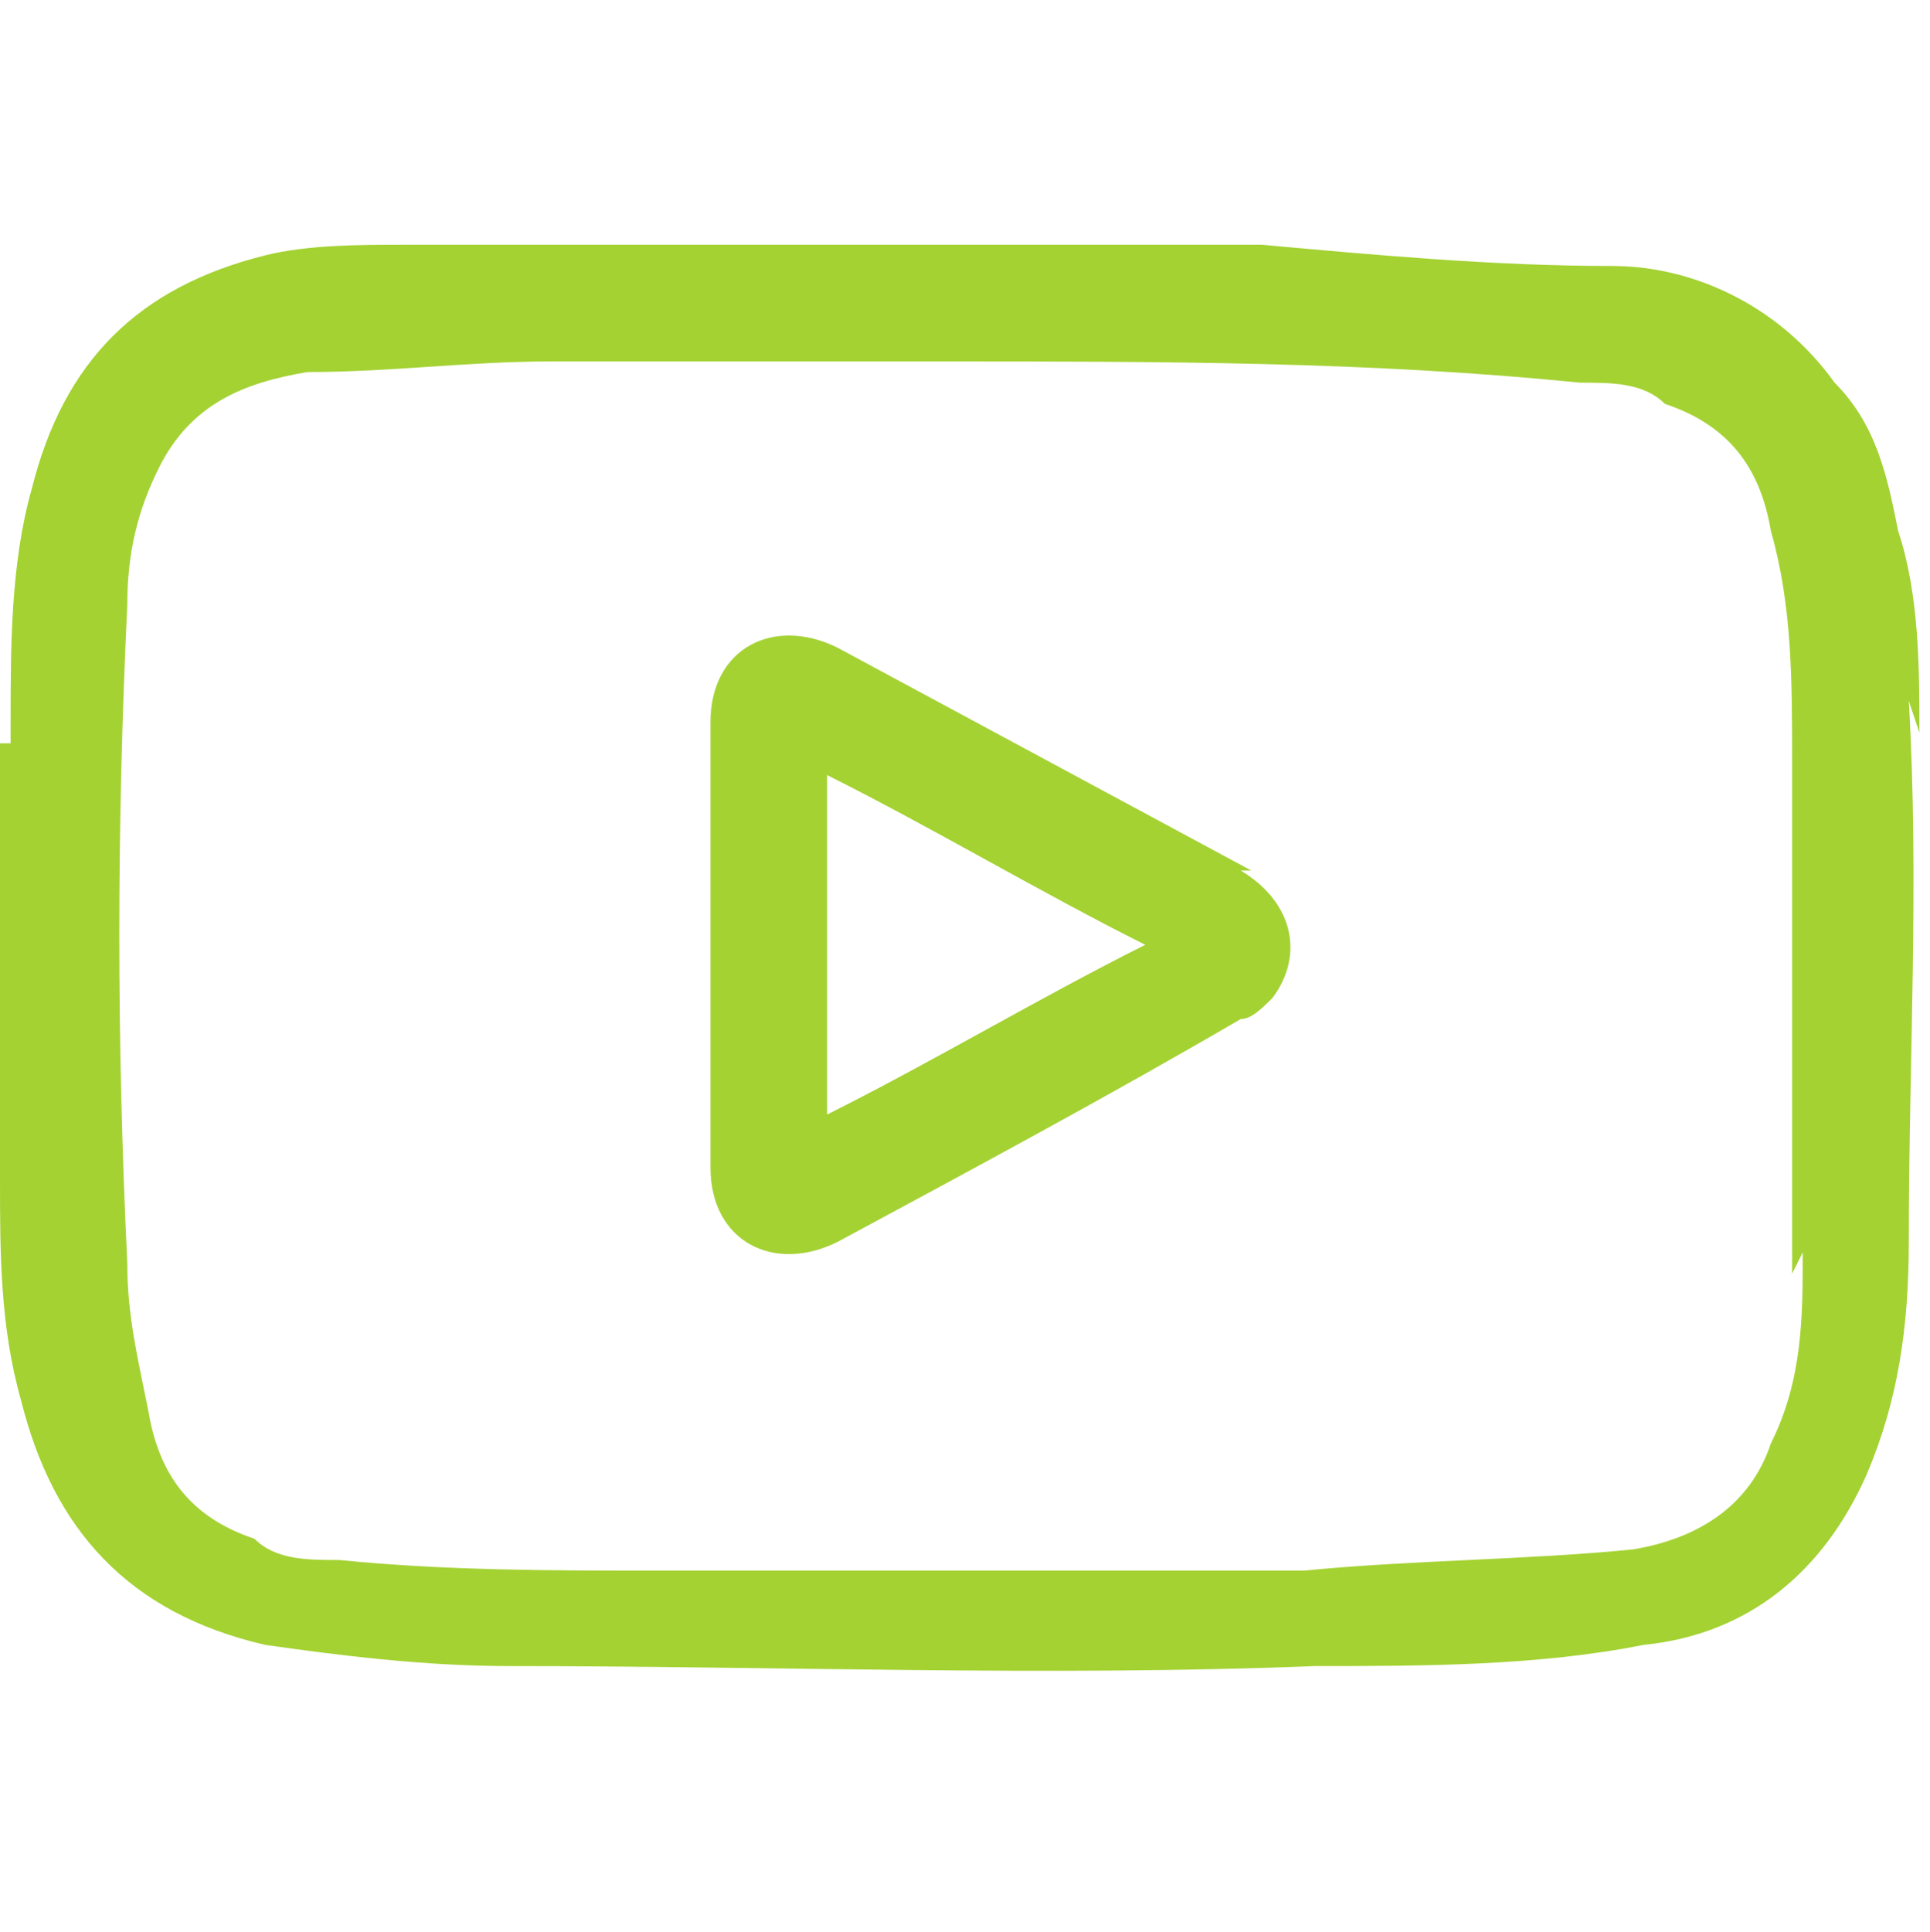<svg xmlns="http://www.w3.org/2000/svg" width="18.173" height="18.188" viewBox="0 0 18.2 18.2">
	<defs>
		<style>
			.cls-1 {
			fill: #a4d233;
			stroke-width: 0px;
			}
		</style>
	</defs>
	<path class="cls-1" d="M0,8c0,0,0,.1,0,.2,0,0,0,0,0,0v-.2Z"/>
	<path class="cls-1" d="M0,10.6c0,0,0,.1,0,.2v-.2s0,0,0,0Z"/>
	<path class="cls-1" d="M0,8.2s0,0,0,0c0,0,0,.1,0,.2v-.2Z"/>
	<path class="cls-1" d="M0,10.6s0,0,0,0v-.2c0,0,0,.1,0,.2Z"/>
	<path class="cls-1" d="M0,7.6S0,7.7,0,7.7H0c0-.2,0-.2,0-.1Z"/>
	<path class="cls-1" d="M0,7.4s0,0,0,.1c0,0,0,0,0,0H0c0-.1,0-.1,0-.1Z"/>
	<path class="cls-1" d="M0,7.5s0,0,0,0c0,0,0,0,0,.1,0,0,0,0,0,0H0Z"/>
	<path class="cls-1" d="M0,7.2s0,0,0,0c0,0,0,0,0,0H0Z"/>
	<path class="cls-1" d="M0,7.3s0,0,0,0c0,0,0,0,0,0,0,0,0,0,0,0H0Z"/>
	<path class="cls-1" d="M18.1,6.9c0-.6,0-1.3-.2-1.9-.1-.5-.2-1-.6-1.4-.5-.7-1.3-1.1-2.1-1.1-1.1,0-2.2-.1-3.3-.2-2.7,0-5.4,0-8.1,0-.4,0-.9,0-1.3.1-1.2.3-1.9,1-2.2,2.2-.2.7-.2,1.5-.2,2.2,0,0,0,.1,0,.2H0c0,.2,0,.2,0,.2H0v.2s0,0,0,0c0,0,0,0,0,.1v.2c0,0,0,.1,0,.2,0,0,0,.1,0,.2v2.1c0,0,0,.1,0,.2,0,0,0,.1,0,.2v.3c0,0,0,.1,0,.2,0,.7,0,1.4.2,2.1.3,1.2,1,2,2.3,2.3.7.1,1.5.2,2.3.2,2.5,0,5.1.1,7.6,0,1,0,2.1,0,3.1-.2,1-.1,1.7-.7,2.1-1.6.3-.7.4-1.4.4-2.2,0-1.7.1-3.4,0-5.1ZM17,11.8c0,.6,0,1.2-.3,1.8-.2.6-.7.9-1.3,1-1,.1-2.1.1-3.1.2-2,0-4.1,0-6.1,0-1,0-2,0-3-.1-.3,0-.6,0-.8-.2-.6-.2-.9-.6-1-1.2-.1-.5-.2-.9-.2-1.4-.1-2.1-.1-4.1,0-6.2,0-.5.1-.9.3-1.3.3-.6.8-.8,1.4-.9.8,0,1.5-.1,2.3-.1,1.3,0,2.5,0,3.6,0,2.2,0,4.1,0,6.1.2.3,0,.6,0,.8.2.6.2.9.6,1,1.2.2.7.2,1.4.2,2.2,0,1.6,0,3.2,0,4.8Z"/>
	<path class="cls-1" d="M11.8,8.2c-1.3-.7-2.6-1.4-3.9-2.1-.6-.3-1.2,0-1.2.7,0,.7,0,1.4,0,2.1s0,1.4,0,2.1c0,.7.6,1,1.2.7,1.3-.7,2.6-1.4,3.8-2.1.1,0,.2-.1.3-.2.3-.4.2-.9-.3-1.2ZM7.8,10.5v-3.2c1,.5,2,1.1,3,1.6-1,.5-2,1.1-3,1.6Z"/>
</svg>